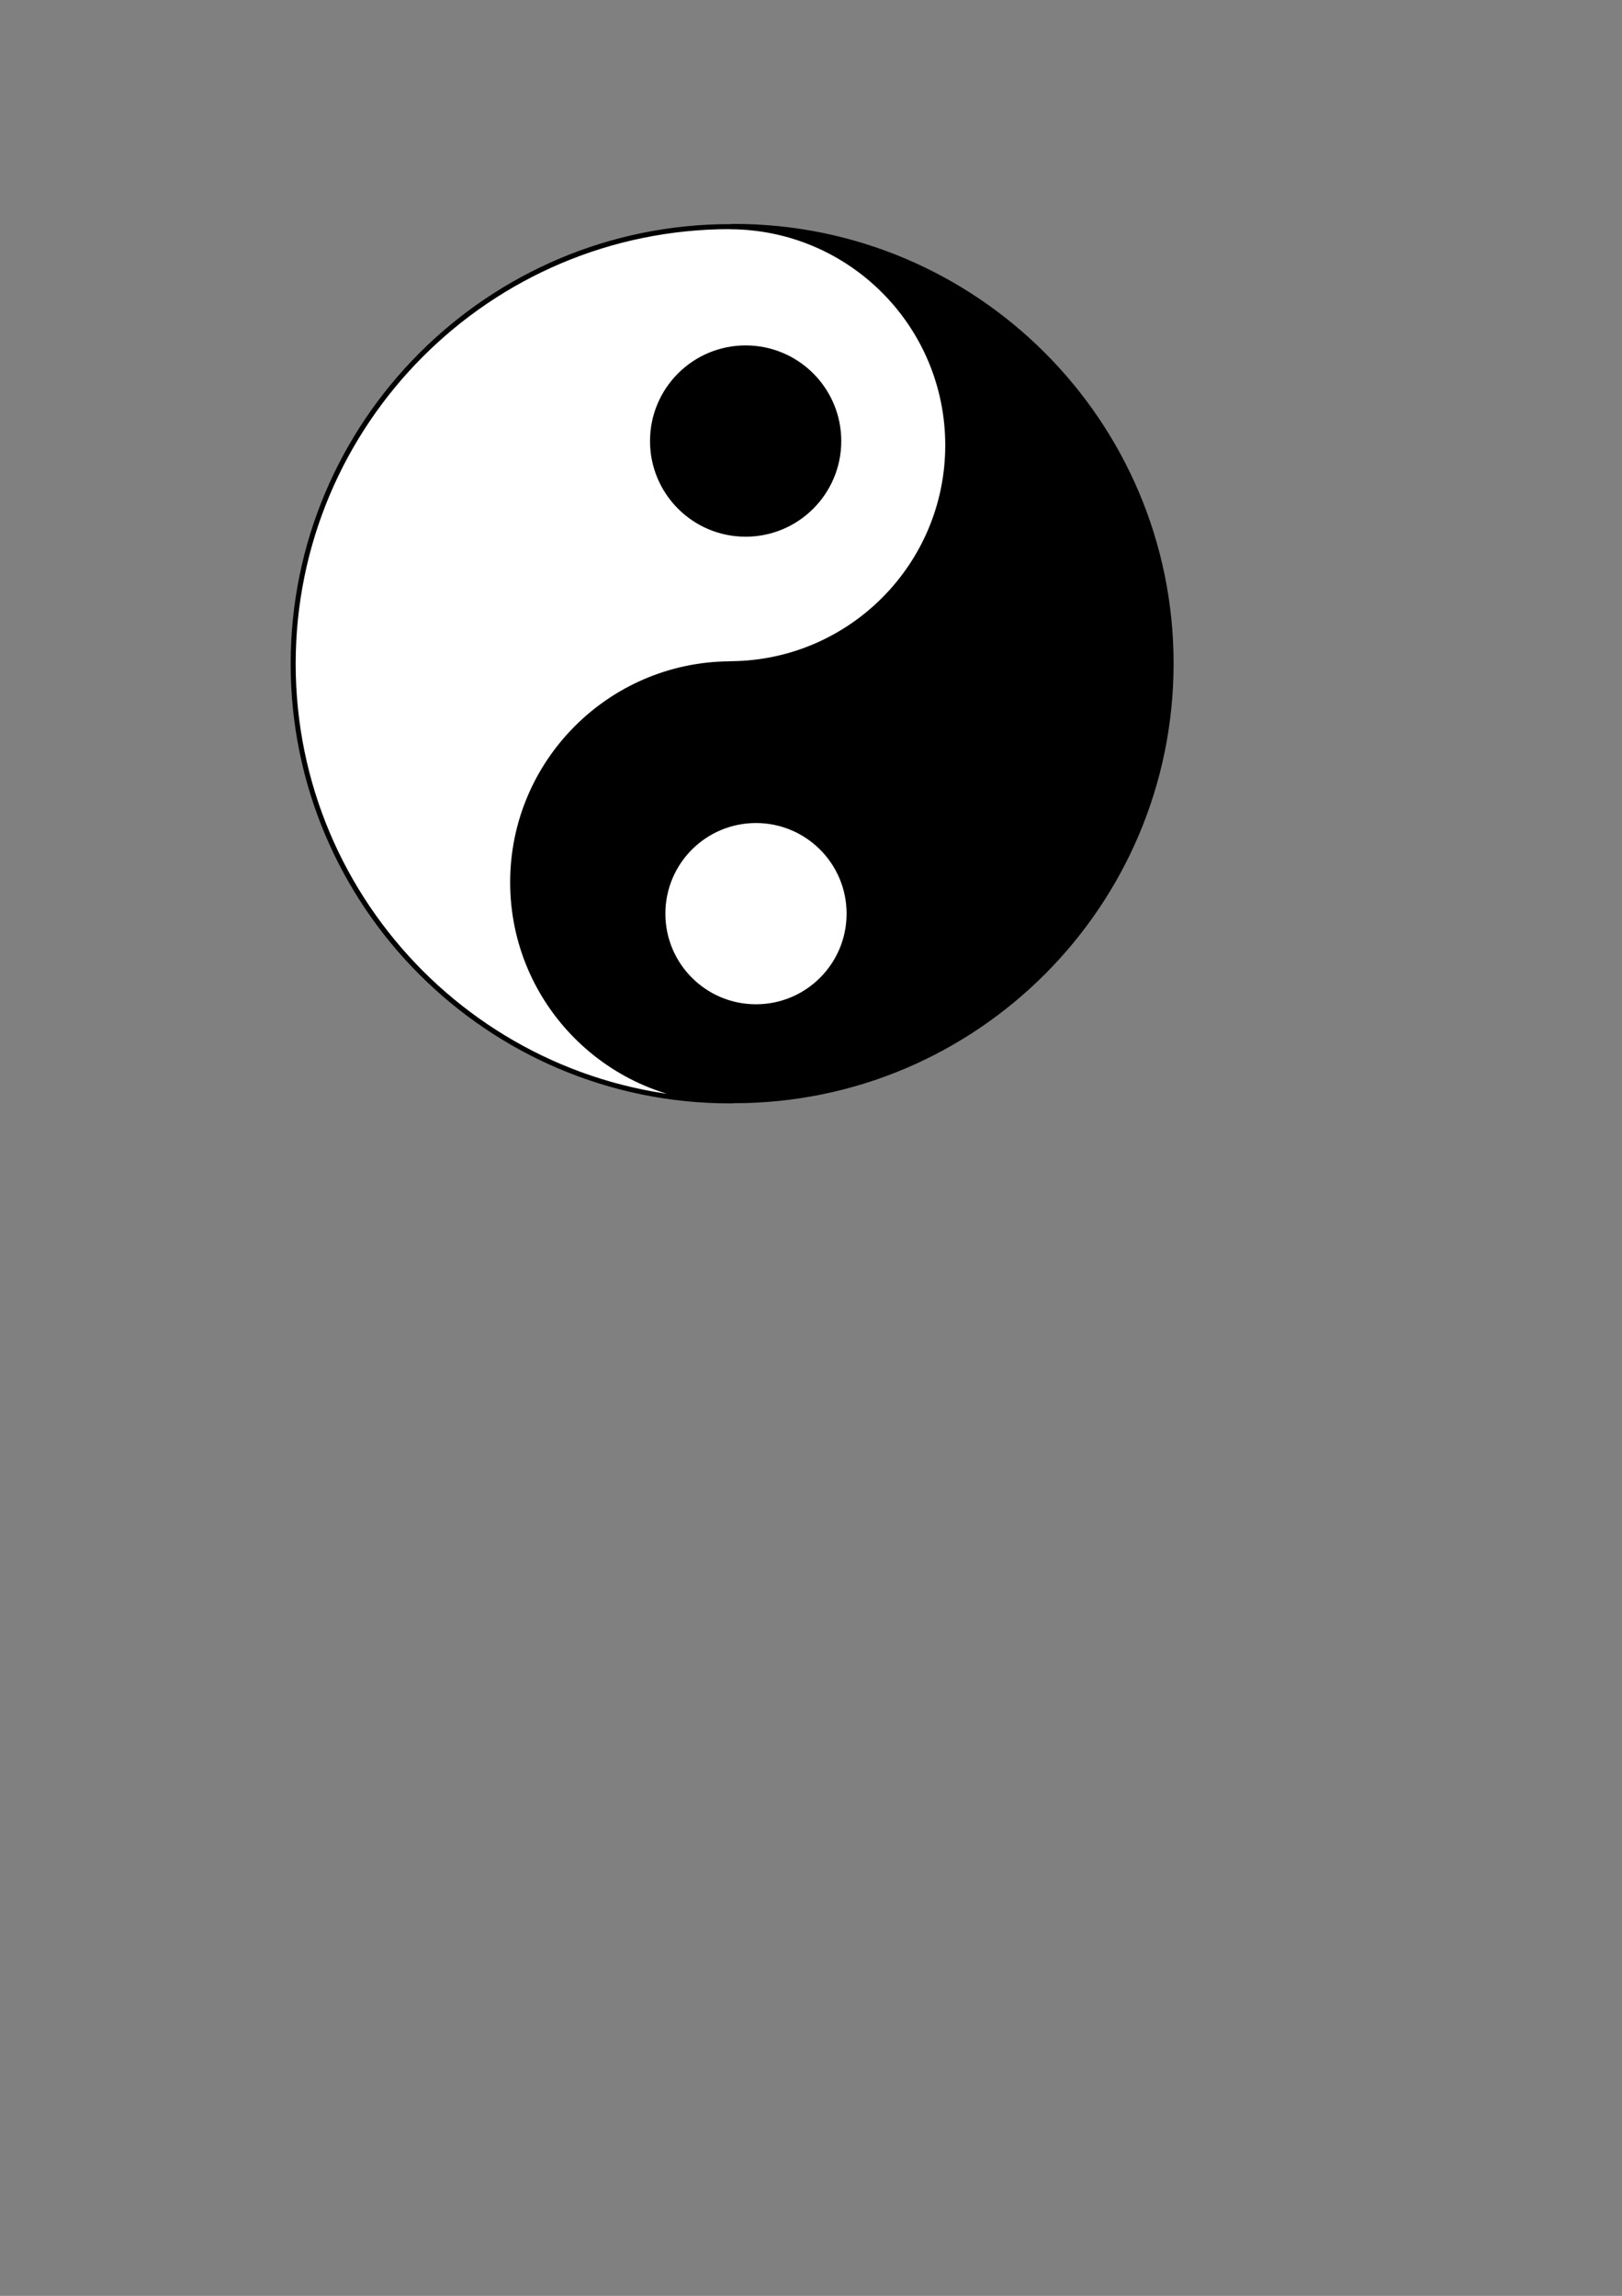 <?xml version="1.0"?><svg width="793.333" height="1122.667" xmlns="http://www.w3.org/2000/svg">

 <rect width="100%" height="100%" fill="#808080" stroke="none"/>

 <g>
  <title>Layer 1</title>
  <g transform="matrix(1.841,0,0,1.841,-502.325,-535.888)" id="g6522">
   <path fill="#000000" fill-rule="evenodd" stroke="#000000" stroke-width="1pt" id="path1535" d="m467.857,583.444c64.091,0 116.125,-52.034 116.125,-116.125c0,-64.091 -52.034,-116.094 -116.125,-116.094l0,0.031c31.923,0.136 57.812,26.077 57.812,58.031c0,31.87 -25.756,57.759 -57.562,58.031l0,116.094c-0.084,0 -0.166,0 -0.25,0l0,0.031zm0,-0.031l0,-116.062c-0.084,0 -0.166,0 -0.25,0c-31.806,0.272 -57.531,26.161 -57.531,58.031c0,31.955 25.858,57.895 57.781,58.031zm-0.25,-116.062c0.084,-0.001 0.165,-0.031 0.25,-0.031l-0.25,0.031zm0.25,-0.031l0,0.031c0.085,-0 0.166,-0.031 0.25,-0.031c-0.084,0 -0.166,-0 -0.25,0zm0,-116.062c-0.084,-0 -0.166,0 -0.25,0l0.25,0z"/>
   <path fill="#ffffff" fill-rule="evenodd" stroke="#000000" stroke-width="1pt" id="path6517" d="m466.868,351.279c-64.091,0 -116.125,52.034 -116.125,116.125c0,64.091 52.034,116.094 116.125,116.094l0,-0.031c-31.923,-0.136 -57.812,-26.077 -57.812,-58.031c0,-31.87 25.756,-57.759 57.562,-58.031l0.25,-0.031c0.084,-0 0.166,0 0.25,0c31.806,-0.272 57.531,-26.161 57.531,-58.031c0,-31.955 -25.858,-57.895 -57.781,-58.031l-0.25,0c0.084,0 0.166,-0 0.25,0l0,-0.031zm0,116.094c-0.085,0 -0.166,0.031 -0.25,0.031c0.084,0 0.166,0 0.25,0l0,-0.031z"/>
   <path fill="#ffffff" fill-rule="evenodd" stroke="#000000" stroke-width="1pt" id="path6520" d="m498.441,533.764c0,-13.663 -11.076,-24.739 -24.739,-24.739c-13.663,0 -24.739,11.076 -24.739,24.739c0,13.663 11.076,24.739 24.739,24.739c13.663,0 24.739,-11.076 24.739,-24.739l0,0z"/>
   <path fill="#000000" fill-rule="evenodd" stroke="#000000" stroke-width="1pt" id="path6521" d="m495.692,408.237c0,-13.663 -11.076,-24.739 -24.739,-24.739c-13.663,0 -24.739,11.076 -24.739,24.739c0,13.663 11.076,24.739 24.739,24.739c13.663,0 24.739,-11.076 24.739,-24.739l0,0z"/>
  </g>
 </g>
</svg>